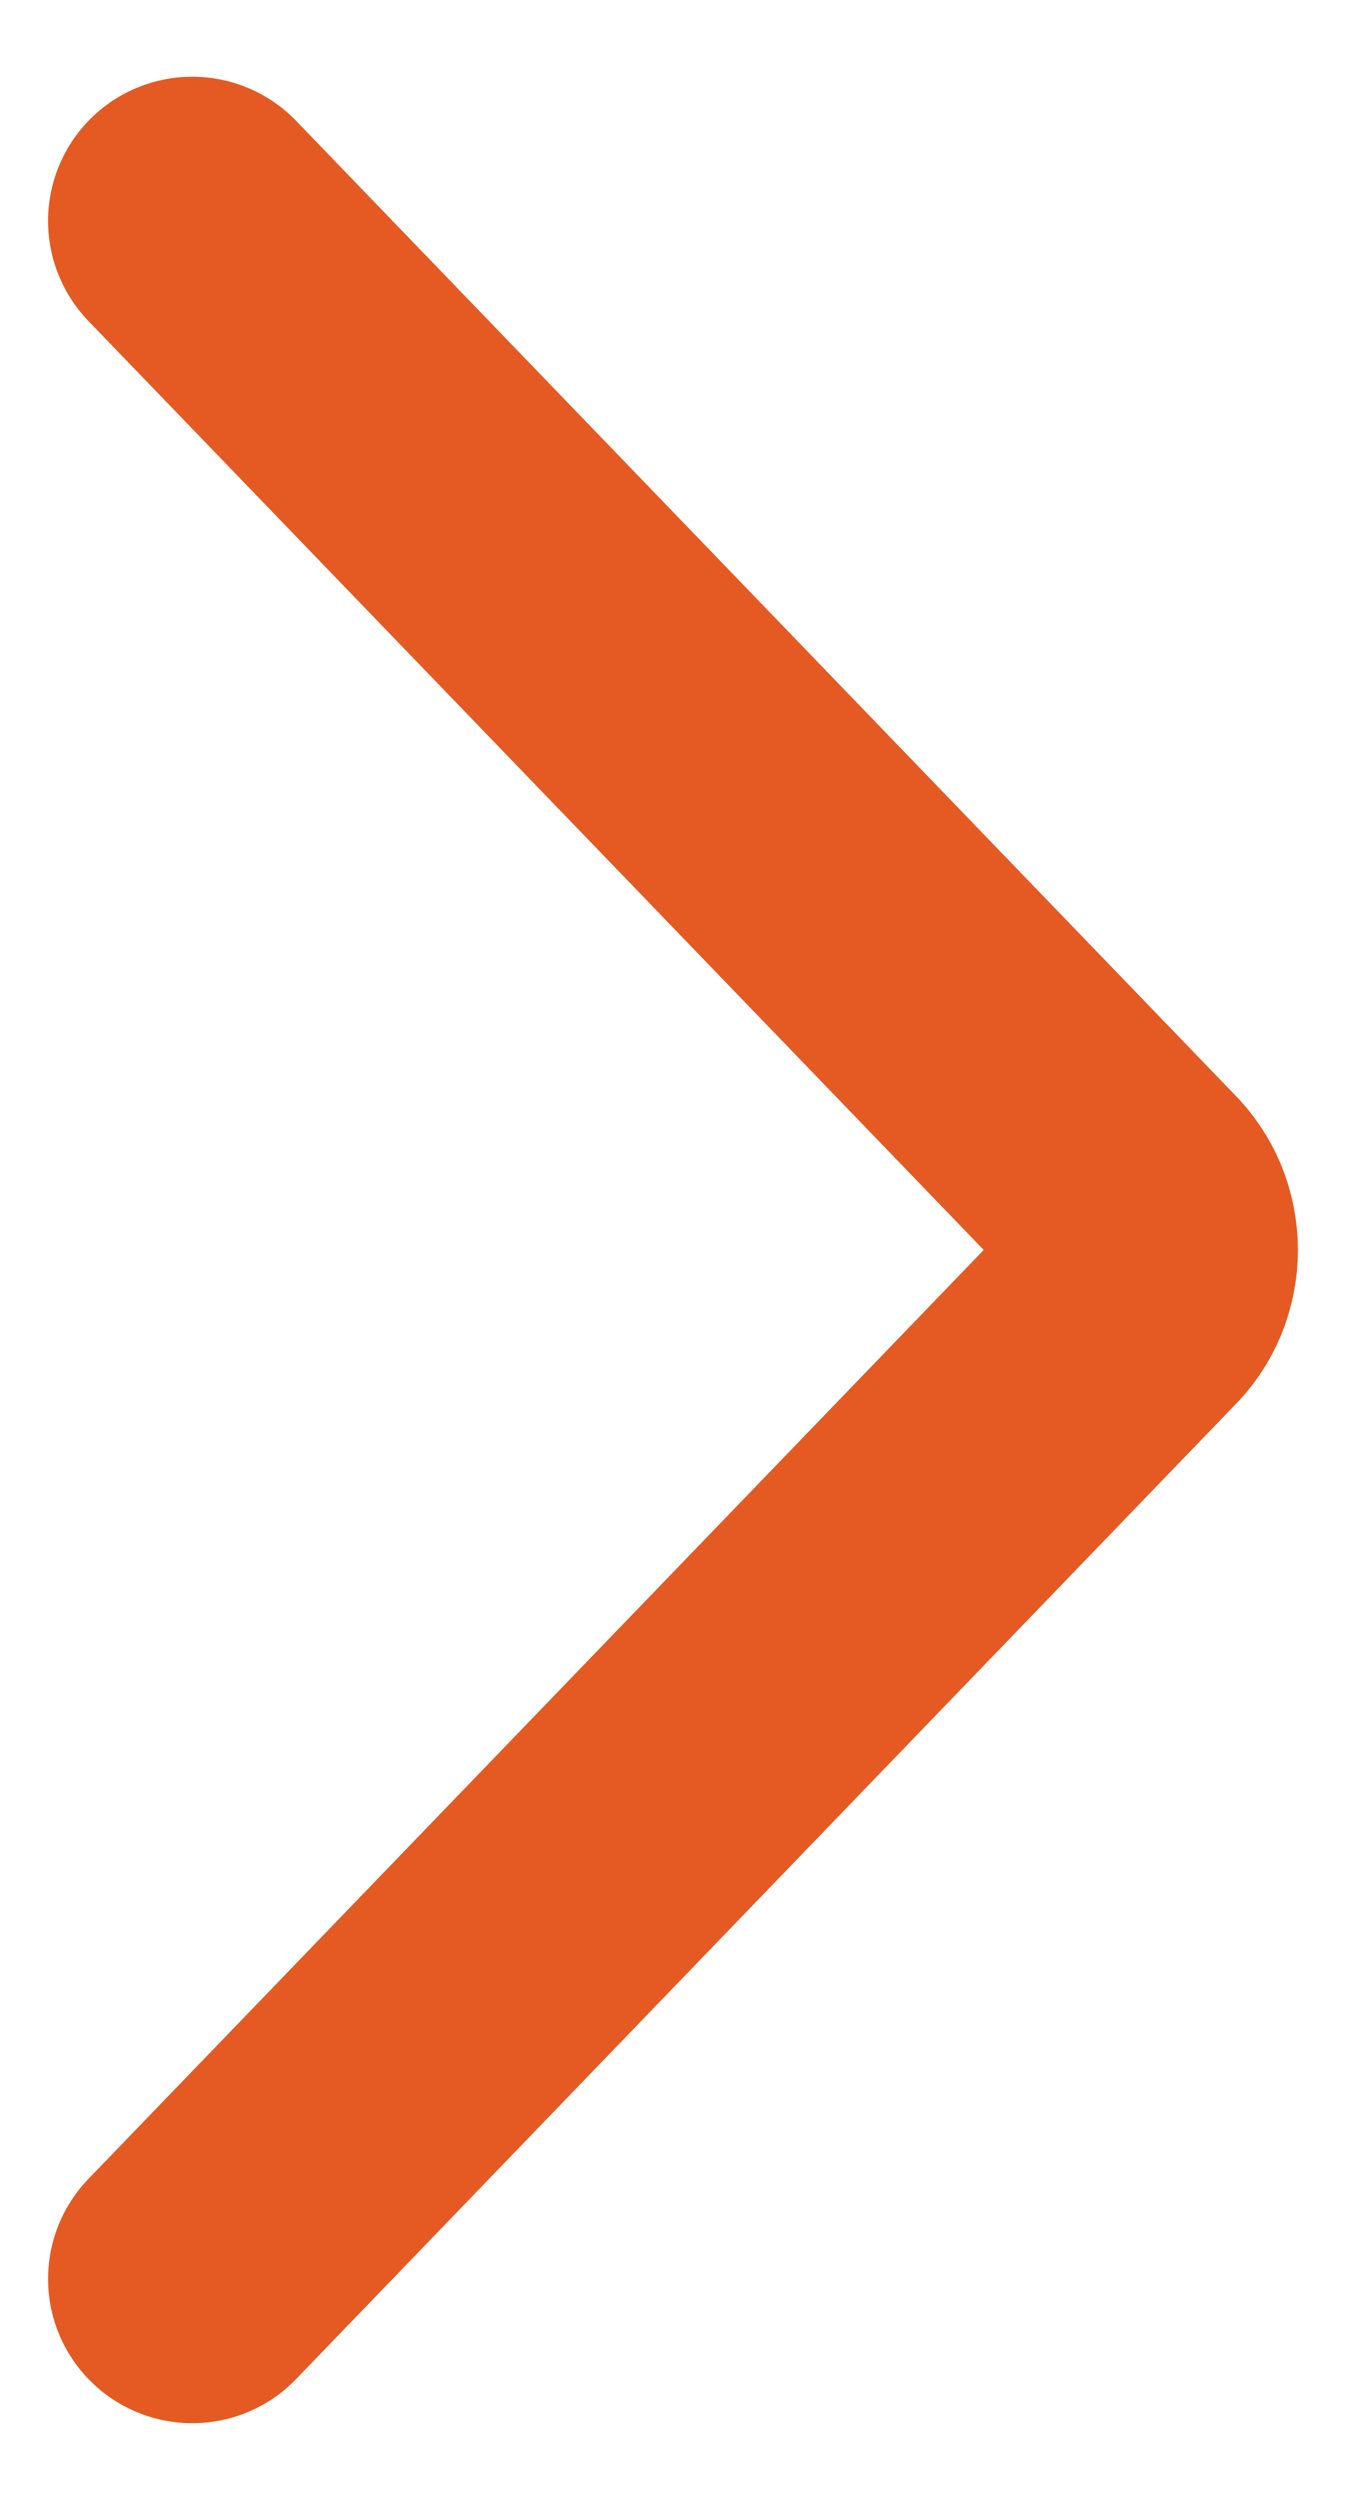 <svg width="7" height="13" viewBox="0 0 7 13" fill="none" xmlns="http://www.w3.org/2000/svg">
<path d="M1 11.851L5.88 6.788C5.918 6.751 5.948 6.707 5.969 6.657C5.989 6.608 6 6.554 6 6.5C6 6.446 5.989 6.393 5.969 6.343C5.948 6.294 5.918 6.249 5.88 6.212L1 1.149" stroke="#E45A22" stroke-width="1.5" stroke-linecap="round" stroke-linejoin="round"/>
</svg>
